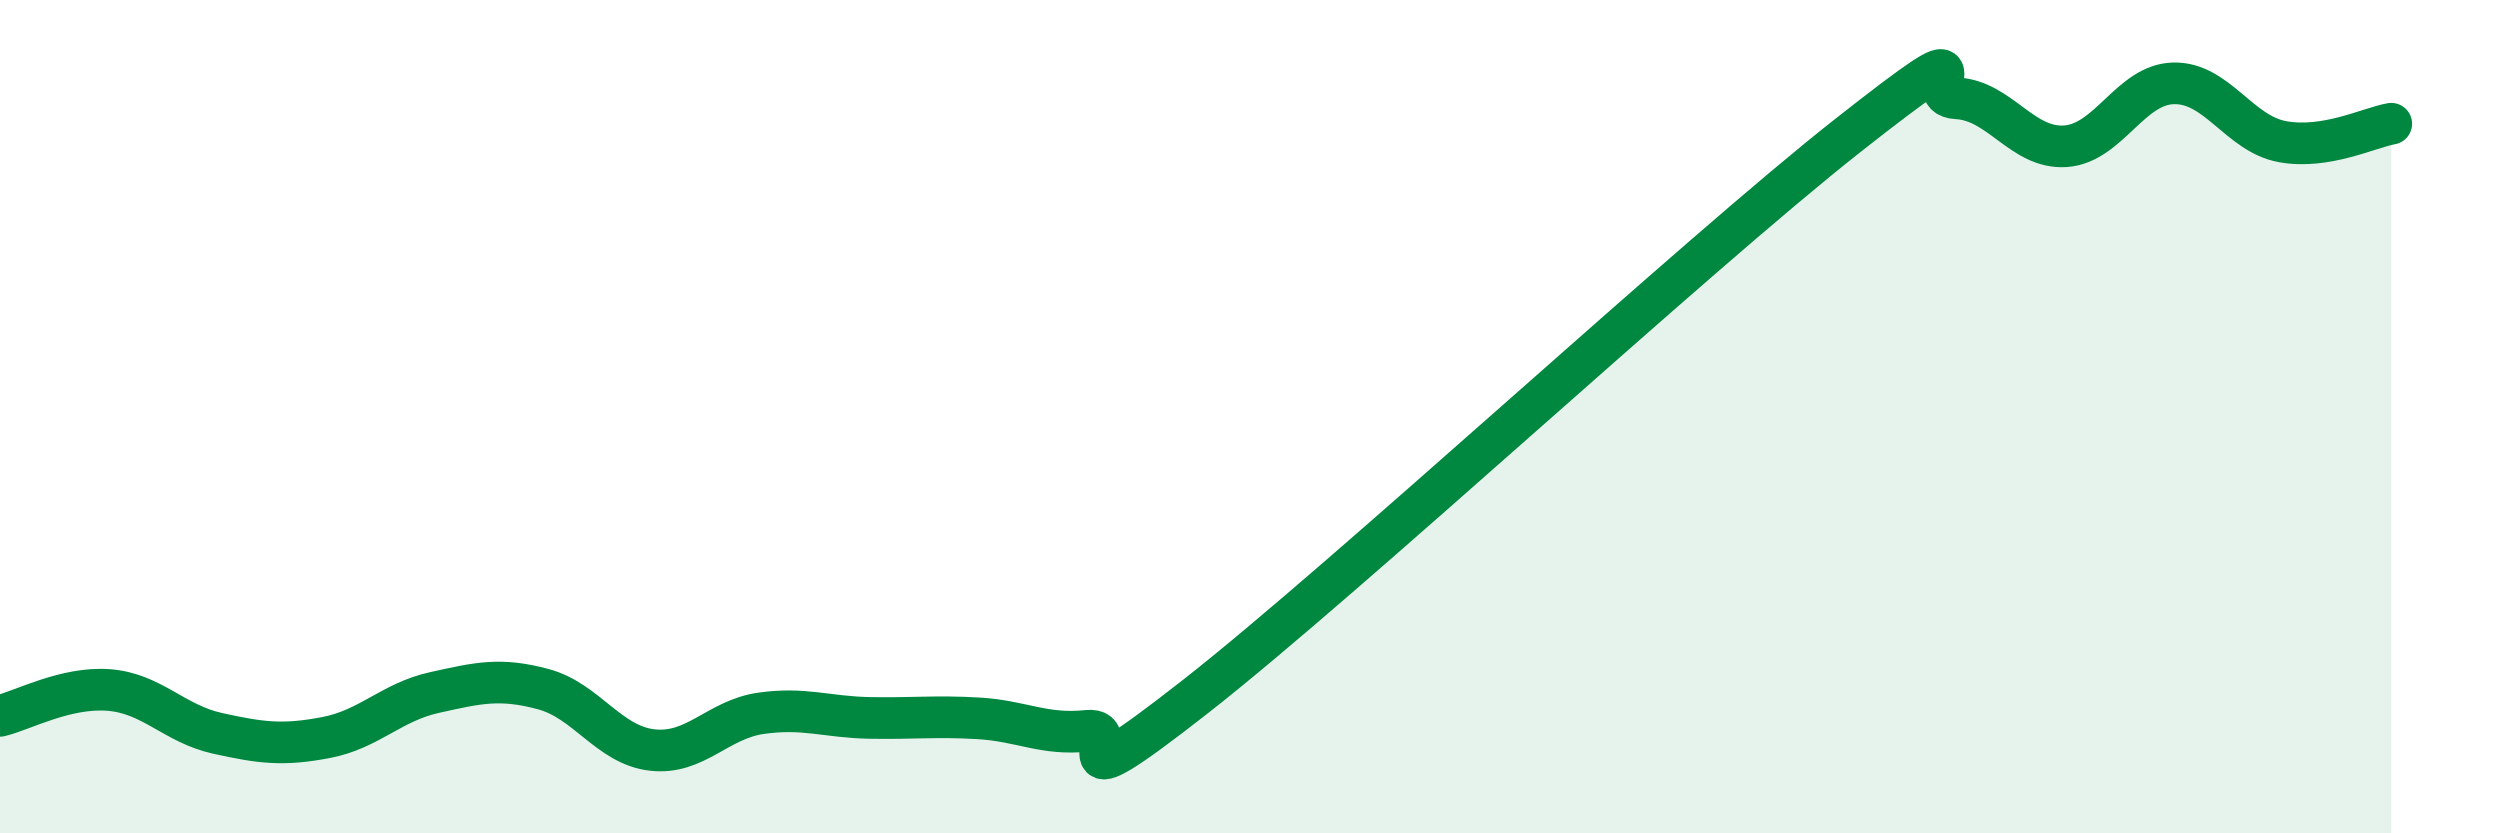 
    <svg width="60" height="20" viewBox="0 0 60 20" xmlns="http://www.w3.org/2000/svg">
      <path
        d="M 0,17.18 C 0.52,17.06 1.57,16.48 2.61,16.56 C 3.65,16.64 4.18,17.37 5.22,17.6 C 6.26,17.83 6.79,17.9 7.83,17.7 C 8.87,17.5 9.39,16.85 10.43,16.62 C 11.47,16.39 12,16.26 13.04,16.54 C 14.08,16.82 14.61,17.88 15.65,18 C 16.69,18.12 17.22,17.27 18.26,17.12 C 19.3,16.97 19.83,17.21 20.87,17.23 C 21.91,17.25 22.44,17.18 23.48,17.24 C 24.52,17.3 25.05,17.65 26.09,17.54 C 27.13,17.43 25.05,19.57 28.7,16.71 C 32.35,13.85 40.7,6.12 44.35,3.25 C 48,0.38 45.92,2.31 46.96,2.36 C 48,2.41 48.53,3.58 49.57,3.51 C 50.61,3.44 51.13,2.02 52.17,2 C 53.21,1.98 53.74,3.21 54.78,3.4 C 55.82,3.59 56.87,3.06 57.39,2.97L57.39 20L0 20Z"
        fill="#008740"
        opacity="0.1"
        stroke-linecap="round"
        stroke-linejoin="round"
      />
      <path
        d="M 0,17.18 C 0.52,17.06 1.57,16.48 2.61,16.56 C 3.65,16.64 4.18,17.37 5.22,17.6 C 6.26,17.83 6.79,17.9 7.83,17.7 C 8.87,17.5 9.39,16.85 10.43,16.62 C 11.47,16.39 12,16.26 13.04,16.54 C 14.08,16.82 14.61,17.88 15.65,18 C 16.69,18.12 17.22,17.27 18.26,17.12 C 19.3,16.97 19.83,17.21 20.87,17.23 C 21.91,17.25 22.44,17.18 23.48,17.24 C 24.52,17.3 25.05,17.65 26.09,17.54 C 27.13,17.43 25.05,19.57 28.7,16.71 C 32.35,13.85 40.7,6.12 44.35,3.25 C 48,0.38 45.92,2.31 46.96,2.36 C 48,2.41 48.53,3.58 49.57,3.51 C 50.61,3.44 51.13,2.02 52.17,2 C 53.21,1.98 53.74,3.21 54.78,3.4 C 55.82,3.59 56.87,3.06 57.39,2.97"
        stroke="#008740"
        stroke-width="1"
        fill="none"
        stroke-linecap="round"
        stroke-linejoin="round"
      />
    </svg>
  